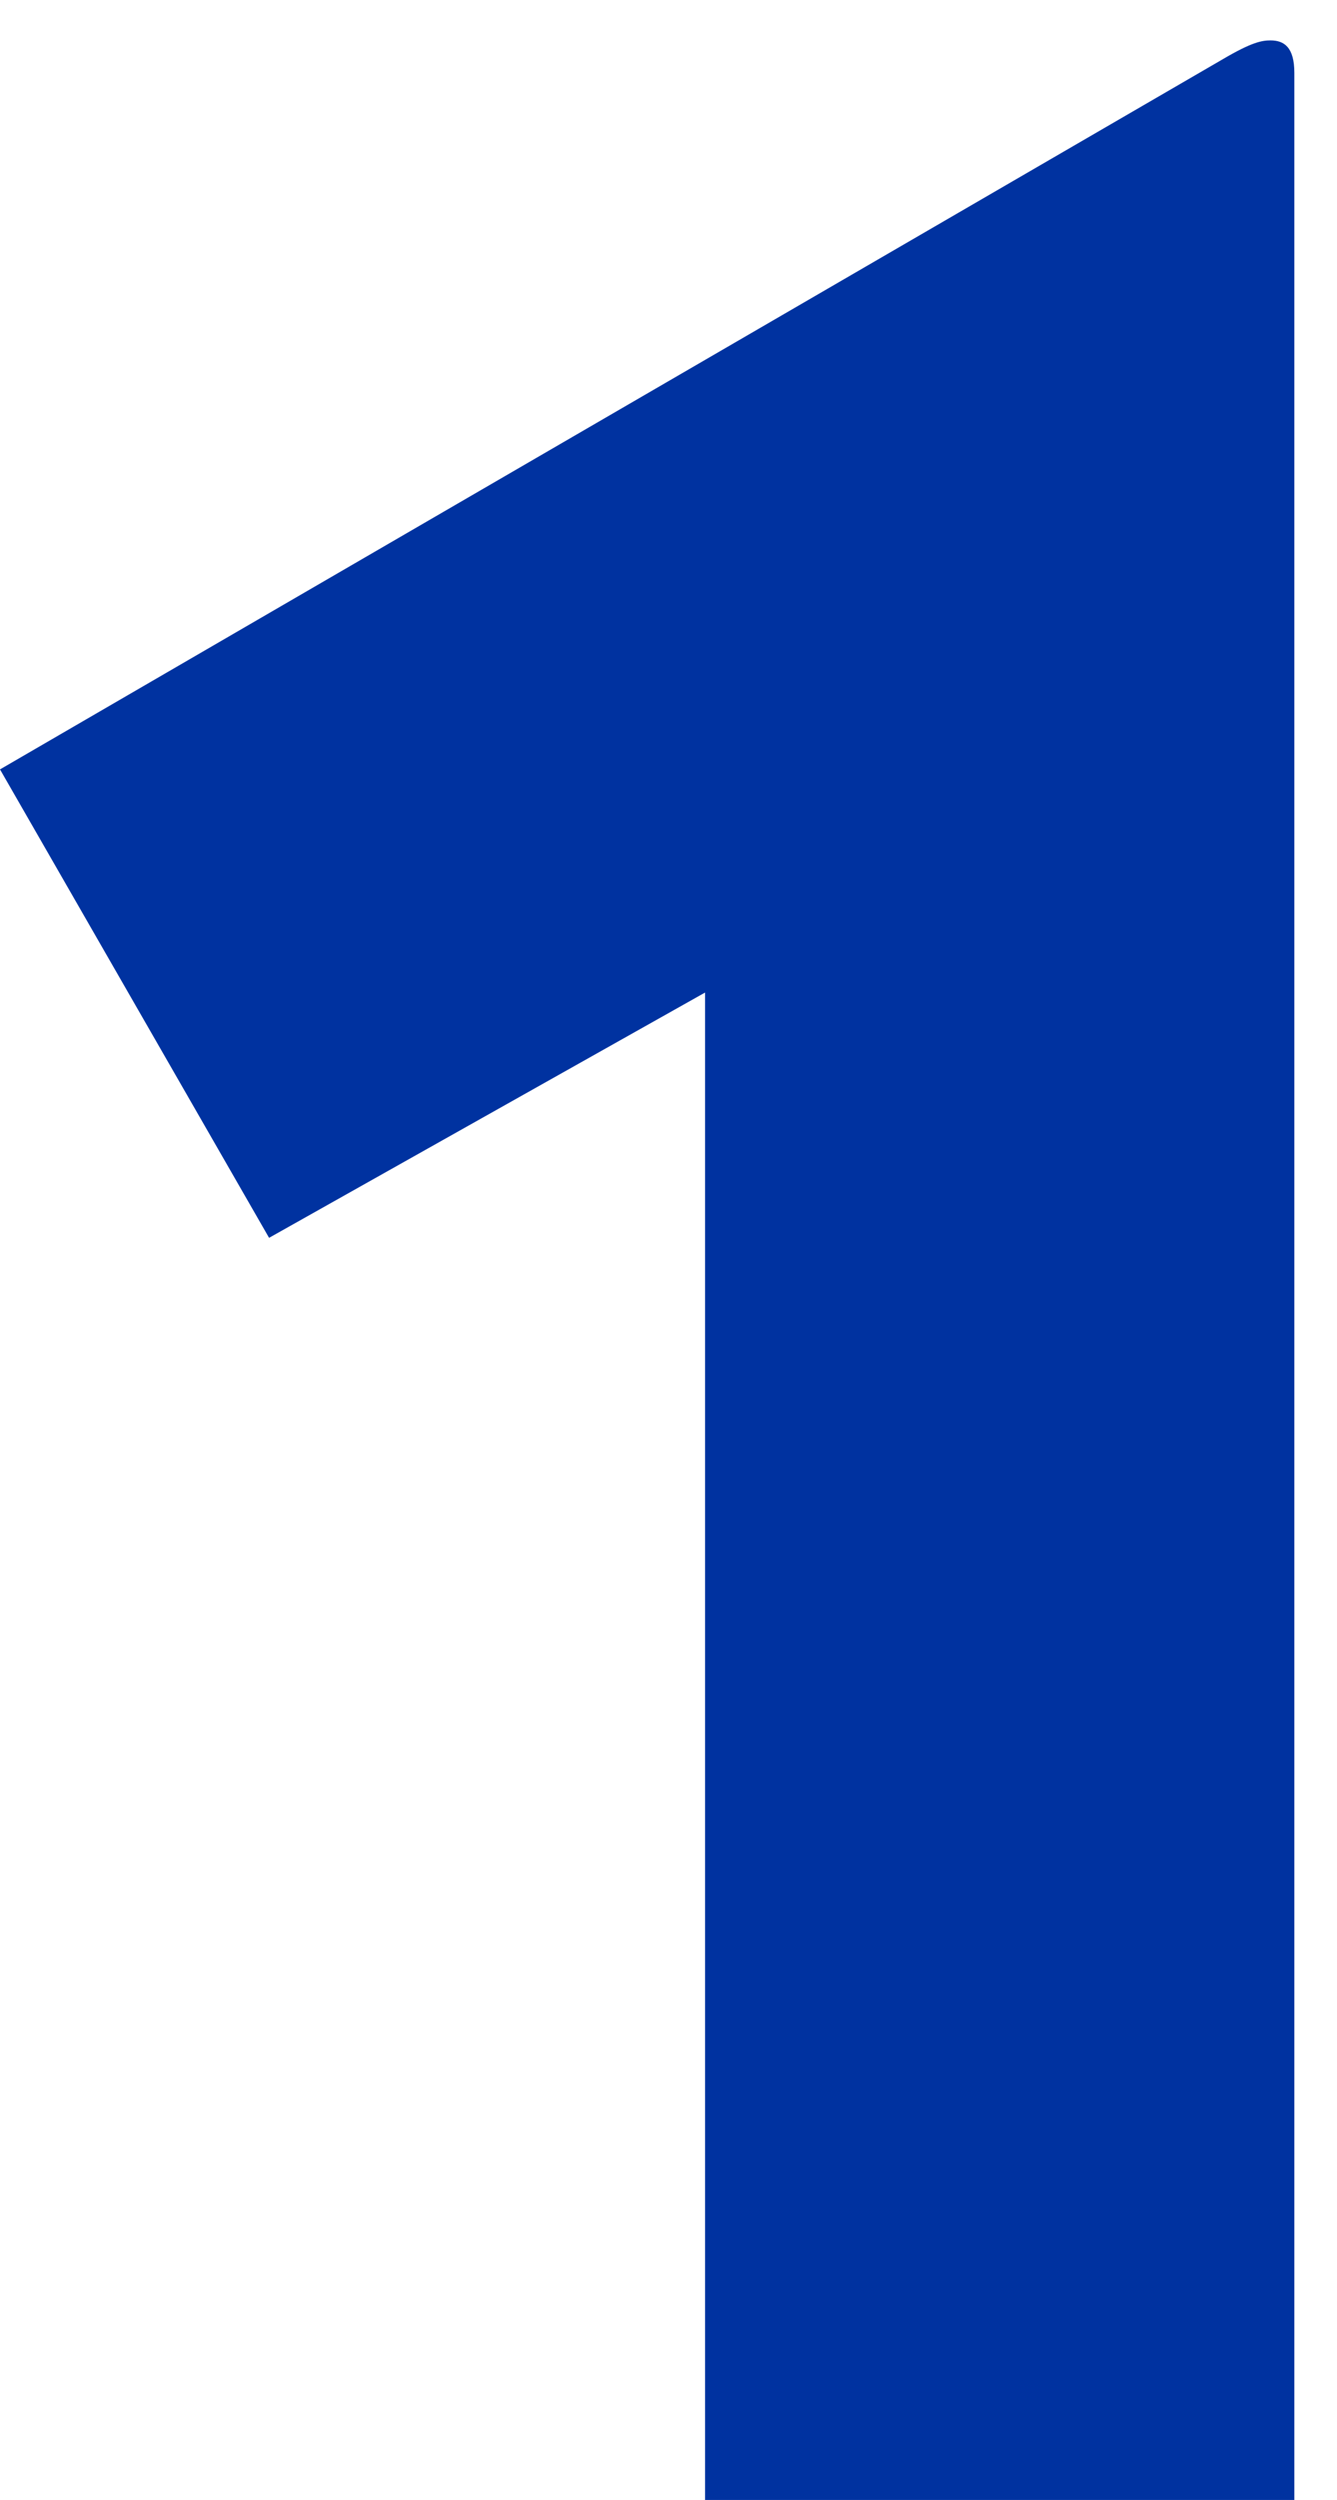 <svg width="23" height="43" fill="none" xmlns="http://www.w3.org/2000/svg"><path d="M22.266 43V1.252c0-.44-.176-.557-.41-.557-.147 0-.323.03-.82.323L0 13.234l4.629 8.057 7.5-4.219V43h10.137Z" fill="#0032A0"/></svg>
